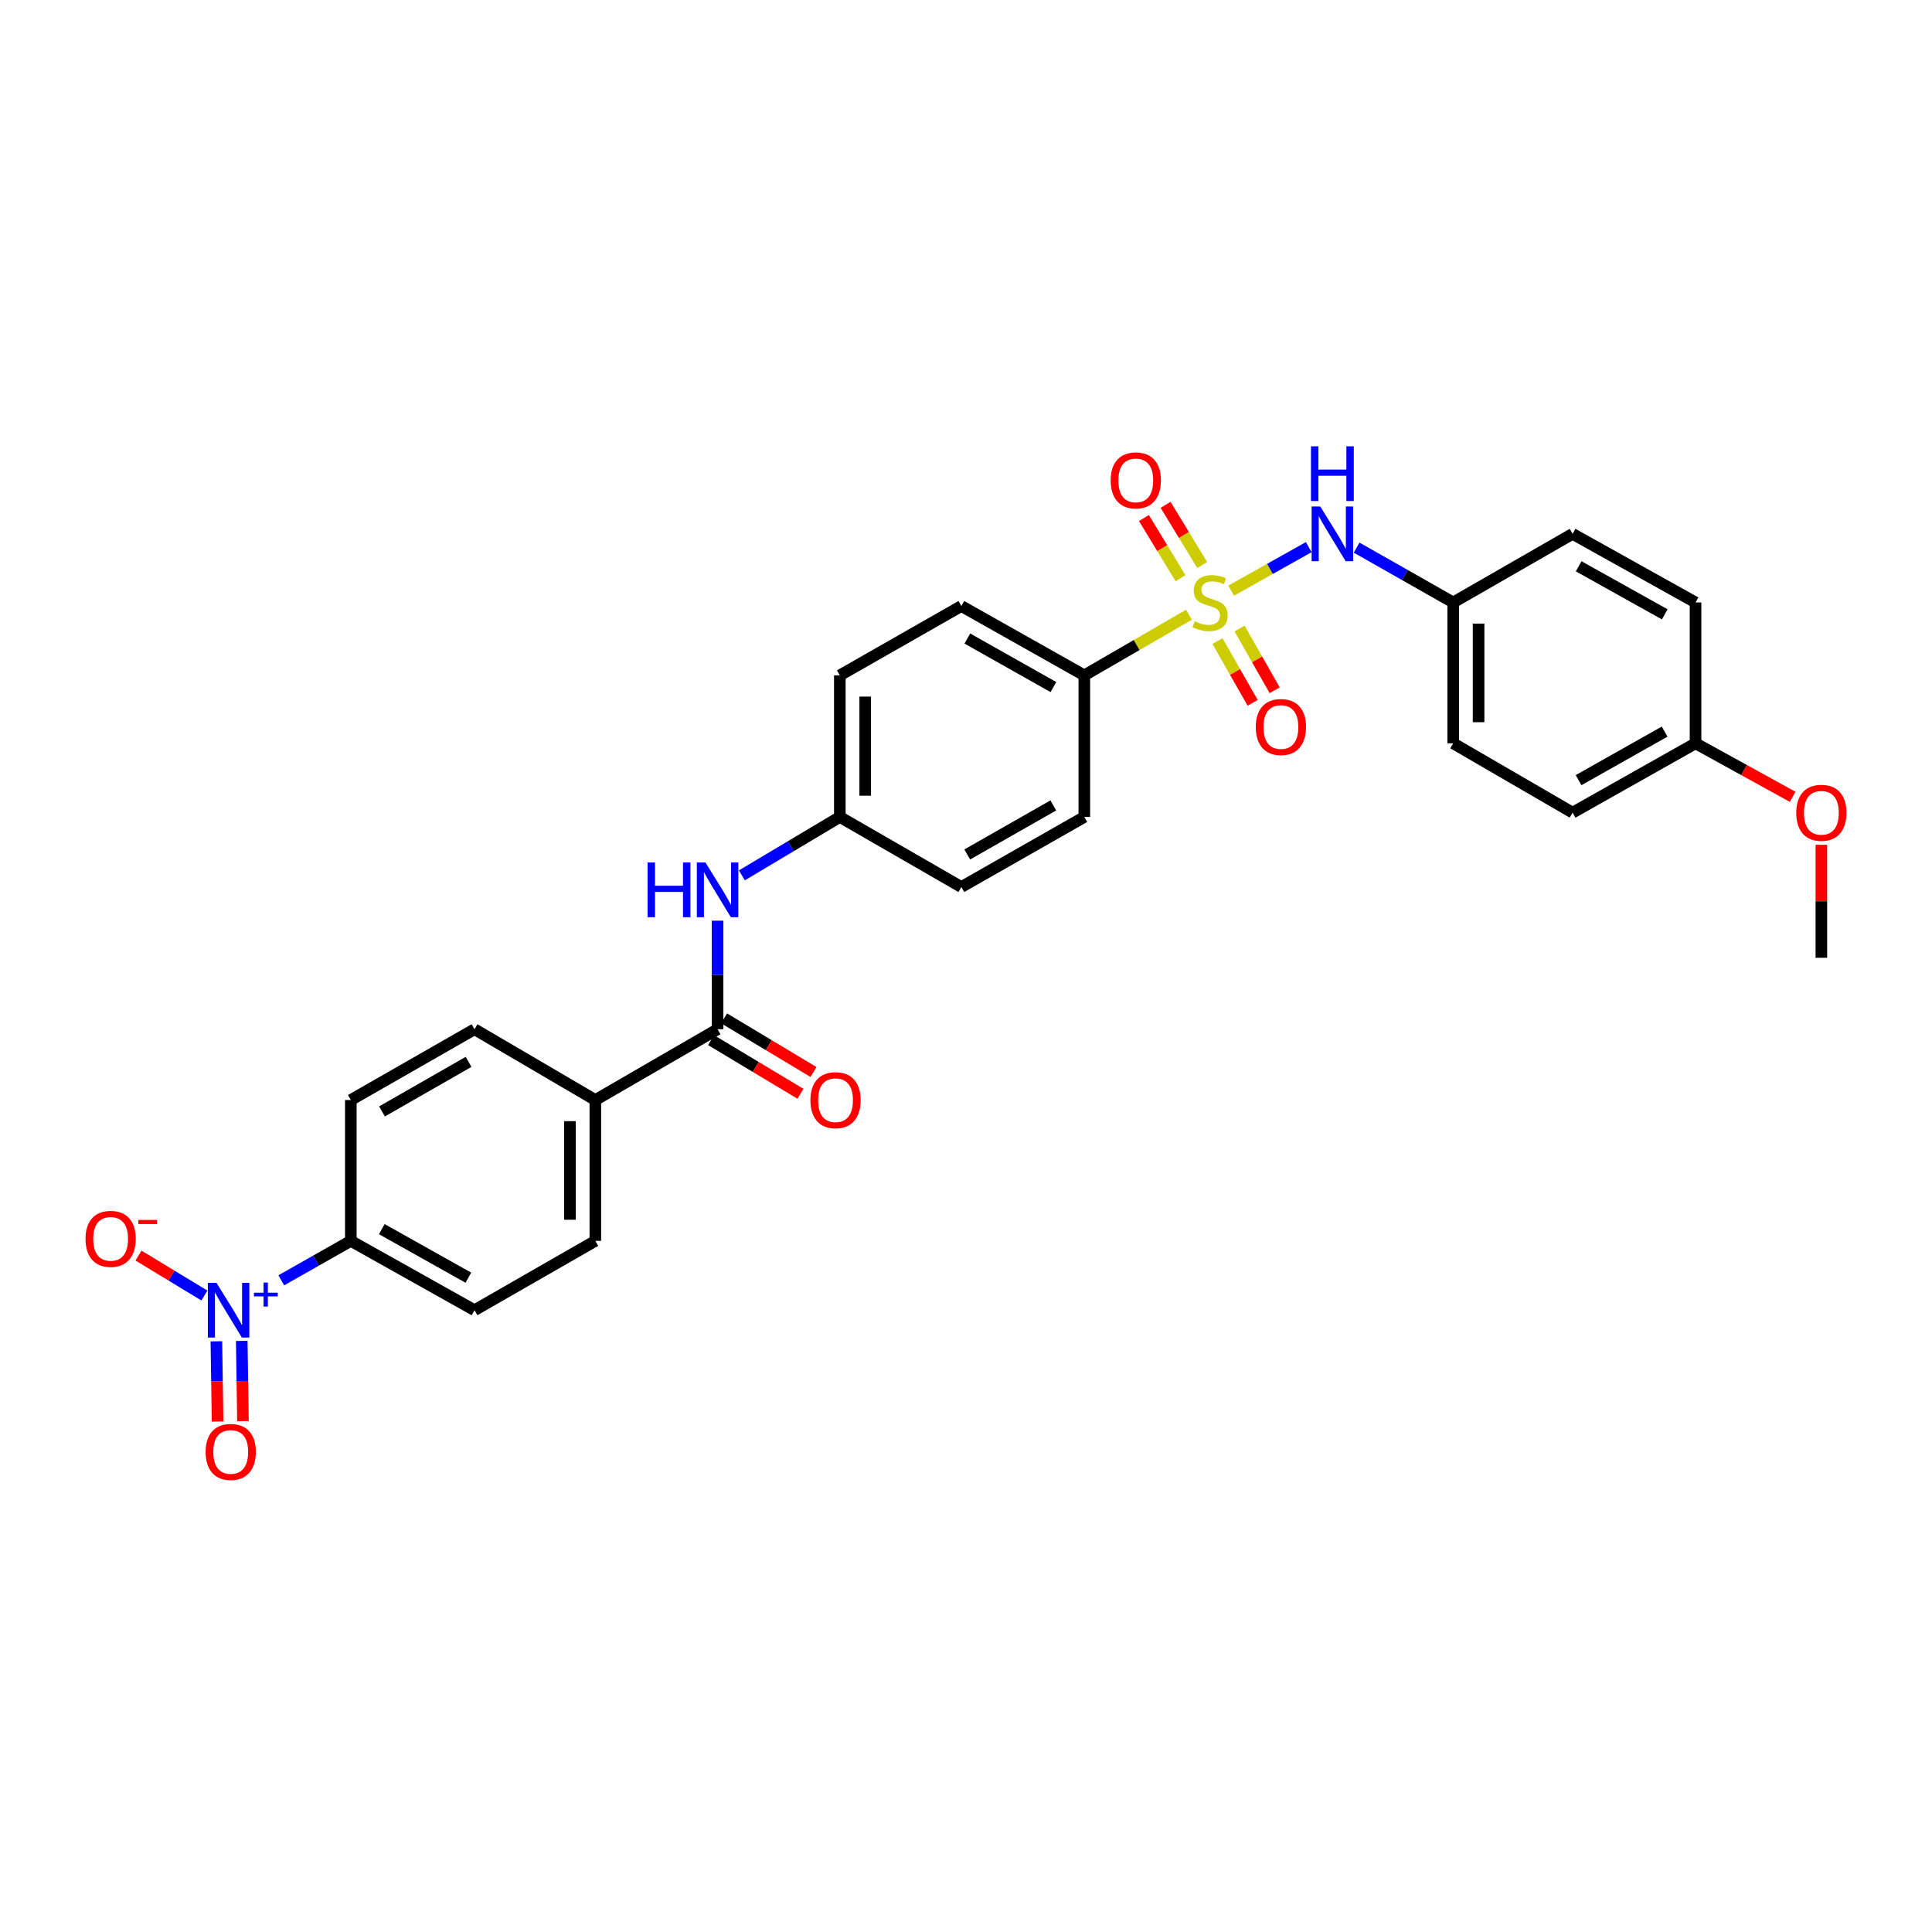 <?xml version='1.0' encoding='iso-8859-1'?>
<svg version='1.1' baseProfile='full'
              xmlns='http://www.w3.org/2000/svg'
                      xmlns:rdkit='http://www.rdkit.org/xml'
                      xmlns:xlink='http://www.w3.org/1999/xlink'
                  xml:space='preserve'
width='1000px' height='1000px' viewBox='0 0 1000 1000'>
<!-- END OF HEADER -->
<rect style='opacity:1.0;fill:#FFFFFF;stroke:none' width='1000' height='1000' x='0' y='0'> </rect>
<path class='bond-2' d='M 637.252,305.722 L 657.325,294.457' style='fill:none;fill-rule:evenodd;stroke:#CCCC00;stroke-width:6px;stroke-linecap:butt;stroke-linejoin:miter;stroke-opacity:1' />
<path class='bond-2' d='M 657.325,294.457 L 677.398,283.193' style='fill:none;fill-rule:evenodd;stroke:#0000FF;stroke-width:6px;stroke-linecap:butt;stroke-linejoin:miter;stroke-opacity:1' />
<path class='bond-3' d='M 615.397,318.186 L 588.317,333.875' style='fill:none;fill-rule:evenodd;stroke:#CCCC00;stroke-width:6px;stroke-linecap:butt;stroke-linejoin:miter;stroke-opacity:1' />
<path class='bond-3' d='M 588.317,333.875 L 561.238,349.564' style='fill:none;fill-rule:evenodd;stroke:#000000;stroke-width:6px;stroke-linecap:butt;stroke-linejoin:miter;stroke-opacity:1' />
<path class='bond-6' d='M 630.17,331.814 L 639.264,347.798' style='fill:none;fill-rule:evenodd;stroke:#CCCC00;stroke-width:6px;stroke-linecap:butt;stroke-linejoin:miter;stroke-opacity:1' />
<path class='bond-6' d='M 639.264,347.798 L 648.358,363.782' style='fill:none;fill-rule:evenodd;stroke:#FF0000;stroke-width:6px;stroke-linecap:butt;stroke-linejoin:miter;stroke-opacity:1' />
<path class='bond-6' d='M 641.585,325.32 L 650.679,341.303' style='fill:none;fill-rule:evenodd;stroke:#CCCC00;stroke-width:6px;stroke-linecap:butt;stroke-linejoin:miter;stroke-opacity:1' />
<path class='bond-6' d='M 650.679,341.303 L 659.773,357.287' style='fill:none;fill-rule:evenodd;stroke:#FF0000;stroke-width:6px;stroke-linecap:butt;stroke-linejoin:miter;stroke-opacity:1' />
<path class='bond-7' d='M 622.256,292.452 L 612.785,276.876' style='fill:none;fill-rule:evenodd;stroke:#CCCC00;stroke-width:6px;stroke-linecap:butt;stroke-linejoin:miter;stroke-opacity:1' />
<path class='bond-7' d='M 612.785,276.876 L 603.313,261.3' style='fill:none;fill-rule:evenodd;stroke:#FF0000;stroke-width:6px;stroke-linecap:butt;stroke-linejoin:miter;stroke-opacity:1' />
<path class='bond-7' d='M 611.035,299.276 L 601.563,283.7' style='fill:none;fill-rule:evenodd;stroke:#CCCC00;stroke-width:6px;stroke-linecap:butt;stroke-linejoin:miter;stroke-opacity:1' />
<path class='bond-7' d='M 601.563,283.7 L 592.091,268.124' style='fill:none;fill-rule:evenodd;stroke:#FF0000;stroke-width:6px;stroke-linecap:butt;stroke-linejoin:miter;stroke-opacity:1' />
<path class='bond-0' d='M 145.584,662.696 L 163.586,652.484' style='fill:none;fill-rule:evenodd;stroke:#0000FF;stroke-width:6px;stroke-linecap:butt;stroke-linejoin:miter;stroke-opacity:1' />
<path class='bond-0' d='M 163.586,652.484 L 181.587,642.272' style='fill:none;fill-rule:evenodd;stroke:#000000;stroke-width:6px;stroke-linecap:butt;stroke-linejoin:miter;stroke-opacity:1' />
<path class='bond-8' d='M 105.796,670.57 L 88.74,660.23' style='fill:none;fill-rule:evenodd;stroke:#0000FF;stroke-width:6px;stroke-linecap:butt;stroke-linejoin:miter;stroke-opacity:1' />
<path class='bond-8' d='M 88.74,660.23 L 71.684,649.89' style='fill:none;fill-rule:evenodd;stroke:#FF0000;stroke-width:6px;stroke-linecap:butt;stroke-linejoin:miter;stroke-opacity:1' />
<path class='bond-10' d='M 111.997,694.254 L 112.311,715.017' style='fill:none;fill-rule:evenodd;stroke:#0000FF;stroke-width:6px;stroke-linecap:butt;stroke-linejoin:miter;stroke-opacity:1' />
<path class='bond-10' d='M 112.311,715.017 L 112.625,735.78' style='fill:none;fill-rule:evenodd;stroke:#FF0000;stroke-width:6px;stroke-linecap:butt;stroke-linejoin:miter;stroke-opacity:1' />
<path class='bond-10' d='M 125.129,694.055 L 125.443,714.818' style='fill:none;fill-rule:evenodd;stroke:#0000FF;stroke-width:6px;stroke-linecap:butt;stroke-linejoin:miter;stroke-opacity:1' />
<path class='bond-10' d='M 125.443,714.818 L 125.757,735.581' style='fill:none;fill-rule:evenodd;stroke:#FF0000;stroke-width:6px;stroke-linecap:butt;stroke-linejoin:miter;stroke-opacity:1' />
<path class='bond-1' d='M 371.416,532.732 L 371.416,504.641' style='fill:none;fill-rule:evenodd;stroke:#000000;stroke-width:6px;stroke-linecap:butt;stroke-linejoin:miter;stroke-opacity:1' />
<path class='bond-1' d='M 371.416,504.641 L 371.416,476.549' style='fill:none;fill-rule:evenodd;stroke:#0000FF;stroke-width:6px;stroke-linecap:butt;stroke-linejoin:miter;stroke-opacity:1' />
<path class='bond-9' d='M 371.416,532.732 L 308.143,569.374' style='fill:none;fill-rule:evenodd;stroke:#000000;stroke-width:6px;stroke-linecap:butt;stroke-linejoin:miter;stroke-opacity:1' />
<path class='bond-11' d='M 368.037,538.362 L 391.175,552.248' style='fill:none;fill-rule:evenodd;stroke:#000000;stroke-width:6px;stroke-linecap:butt;stroke-linejoin:miter;stroke-opacity:1' />
<path class='bond-11' d='M 391.175,552.248 L 414.313,566.134' style='fill:none;fill-rule:evenodd;stroke:#FF0000;stroke-width:6px;stroke-linecap:butt;stroke-linejoin:miter;stroke-opacity:1' />
<path class='bond-11' d='M 374.796,527.101 L 397.933,540.987' style='fill:none;fill-rule:evenodd;stroke:#000000;stroke-width:6px;stroke-linecap:butt;stroke-linejoin:miter;stroke-opacity:1' />
<path class='bond-11' d='M 397.933,540.987 L 421.071,554.873' style='fill:none;fill-rule:evenodd;stroke:#FF0000;stroke-width:6px;stroke-linecap:butt;stroke-linejoin:miter;stroke-opacity:1' />
<path class='bond-18' d='M 702.177,283.443 L 727.177,297.639' style='fill:none;fill-rule:evenodd;stroke:#0000FF;stroke-width:6px;stroke-linecap:butt;stroke-linejoin:miter;stroke-opacity:1' />
<path class='bond-18' d='M 727.177,297.639 L 752.176,311.835' style='fill:none;fill-rule:evenodd;stroke:#000000;stroke-width:6px;stroke-linecap:butt;stroke-linejoin:miter;stroke-opacity:1' />
<path class='bond-16' d='M 561.238,349.564 L 497.592,313.681' style='fill:none;fill-rule:evenodd;stroke:#000000;stroke-width:6px;stroke-linecap:butt;stroke-linejoin:miter;stroke-opacity:1' />
<path class='bond-16' d='M 545.241,355.622 L 500.689,330.504' style='fill:none;fill-rule:evenodd;stroke:#000000;stroke-width:6px;stroke-linecap:butt;stroke-linejoin:miter;stroke-opacity:1' />
<path class='bond-17' d='M 561.238,349.564 L 561.238,422.856' style='fill:none;fill-rule:evenodd;stroke:#000000;stroke-width:6px;stroke-linecap:butt;stroke-linejoin:miter;stroke-opacity:1' />
<path class='bond-4' d='M 383.998,453.084 L 409.348,437.97' style='fill:none;fill-rule:evenodd;stroke:#0000FF;stroke-width:6px;stroke-linecap:butt;stroke-linejoin:miter;stroke-opacity:1' />
<path class='bond-4' d='M 409.348,437.97 L 434.698,422.856' style='fill:none;fill-rule:evenodd;stroke:#000000;stroke-width:6px;stroke-linecap:butt;stroke-linejoin:miter;stroke-opacity:1' />
<path class='bond-5' d='M 181.587,642.272 L 245.606,678.163' style='fill:none;fill-rule:evenodd;stroke:#000000;stroke-width:6px;stroke-linecap:butt;stroke-linejoin:miter;stroke-opacity:1' />
<path class='bond-5' d='M 197.613,636.2 L 242.425,661.323' style='fill:none;fill-rule:evenodd;stroke:#000000;stroke-width:6px;stroke-linecap:butt;stroke-linejoin:miter;stroke-opacity:1' />
<path class='bond-31' d='M 181.587,642.272 L 181.587,569.374' style='fill:none;fill-rule:evenodd;stroke:#000000;stroke-width:6px;stroke-linecap:butt;stroke-linejoin:miter;stroke-opacity:1' />
<path class='bond-14' d='M 308.143,569.374 L 245.606,532.732' style='fill:none;fill-rule:evenodd;stroke:#000000;stroke-width:6px;stroke-linecap:butt;stroke-linejoin:miter;stroke-opacity:1' />
<path class='bond-15' d='M 308.143,569.374 L 308.143,642.272' style='fill:none;fill-rule:evenodd;stroke:#000000;stroke-width:6px;stroke-linecap:butt;stroke-linejoin:miter;stroke-opacity:1' />
<path class='bond-15' d='M 295.009,580.309 L 295.009,631.337' style='fill:none;fill-rule:evenodd;stroke:#000000;stroke-width:6px;stroke-linecap:butt;stroke-linejoin:miter;stroke-opacity:1' />
<path class='bond-12' d='M 181.587,569.374 L 245.606,532.732' style='fill:none;fill-rule:evenodd;stroke:#000000;stroke-width:6px;stroke-linecap:butt;stroke-linejoin:miter;stroke-opacity:1' />
<path class='bond-12' d='M 197.714,575.276 L 242.527,549.627' style='fill:none;fill-rule:evenodd;stroke:#000000;stroke-width:6px;stroke-linecap:butt;stroke-linejoin:miter;stroke-opacity:1' />
<path class='bond-13' d='M 245.606,678.163 L 308.143,642.272' style='fill:none;fill-rule:evenodd;stroke:#000000;stroke-width:6px;stroke-linecap:butt;stroke-linejoin:miter;stroke-opacity:1' />
<path class='bond-22' d='M 497.592,313.681 L 434.698,349.564' style='fill:none;fill-rule:evenodd;stroke:#000000;stroke-width:6px;stroke-linecap:butt;stroke-linejoin:miter;stroke-opacity:1' />
<path class='bond-21' d='M 561.238,422.856 L 497.592,459.119' style='fill:none;fill-rule:evenodd;stroke:#000000;stroke-width:6px;stroke-linecap:butt;stroke-linejoin:miter;stroke-opacity:1' />
<path class='bond-21' d='M 545.19,416.884 L 500.637,442.268' style='fill:none;fill-rule:evenodd;stroke:#000000;stroke-width:6px;stroke-linecap:butt;stroke-linejoin:miter;stroke-opacity:1' />
<path class='bond-23' d='M 752.176,311.835 L 813.969,276.324' style='fill:none;fill-rule:evenodd;stroke:#000000;stroke-width:6px;stroke-linecap:butt;stroke-linejoin:miter;stroke-opacity:1' />
<path class='bond-24' d='M 752.176,311.835 L 752.176,384.74' style='fill:none;fill-rule:evenodd;stroke:#000000;stroke-width:6px;stroke-linecap:butt;stroke-linejoin:miter;stroke-opacity:1' />
<path class='bond-24' d='M 765.31,322.771 L 765.31,373.804' style='fill:none;fill-rule:evenodd;stroke:#000000;stroke-width:6px;stroke-linecap:butt;stroke-linejoin:miter;stroke-opacity:1' />
<path class='bond-19' d='M 434.698,422.856 L 497.592,459.119' style='fill:none;fill-rule:evenodd;stroke:#000000;stroke-width:6px;stroke-linecap:butt;stroke-linejoin:miter;stroke-opacity:1' />
<path class='bond-29' d='M 434.698,422.856 L 434.698,349.564' style='fill:none;fill-rule:evenodd;stroke:#000000;stroke-width:6px;stroke-linecap:butt;stroke-linejoin:miter;stroke-opacity:1' />
<path class='bond-29' d='M 447.831,411.862 L 447.831,360.558' style='fill:none;fill-rule:evenodd;stroke:#000000;stroke-width:6px;stroke-linecap:butt;stroke-linejoin:miter;stroke-opacity:1' />
<path class='bond-20' d='M 877.608,384.74 L 813.969,420.624' style='fill:none;fill-rule:evenodd;stroke:#000000;stroke-width:6px;stroke-linecap:butt;stroke-linejoin:miter;stroke-opacity:1' />
<path class='bond-20' d='M 861.611,378.682 L 817.064,403.801' style='fill:none;fill-rule:evenodd;stroke:#000000;stroke-width:6px;stroke-linecap:butt;stroke-linejoin:miter;stroke-opacity:1' />
<path class='bond-27' d='M 877.608,384.74 L 902.742,398.588' style='fill:none;fill-rule:evenodd;stroke:#000000;stroke-width:6px;stroke-linecap:butt;stroke-linejoin:miter;stroke-opacity:1' />
<path class='bond-27' d='M 902.742,398.588 L 927.876,412.437' style='fill:none;fill-rule:evenodd;stroke:#FF0000;stroke-width:6px;stroke-linecap:butt;stroke-linejoin:miter;stroke-opacity:1' />
<path class='bond-30' d='M 877.608,384.74 L 877.608,311.835' style='fill:none;fill-rule:evenodd;stroke:#000000;stroke-width:6px;stroke-linecap:butt;stroke-linejoin:miter;stroke-opacity:1' />
<path class='bond-26' d='M 813.969,276.324 L 877.608,311.835' style='fill:none;fill-rule:evenodd;stroke:#000000;stroke-width:6px;stroke-linecap:butt;stroke-linejoin:miter;stroke-opacity:1' />
<path class='bond-26' d='M 817.115,293.119 L 861.662,317.977' style='fill:none;fill-rule:evenodd;stroke:#000000;stroke-width:6px;stroke-linecap:butt;stroke-linejoin:miter;stroke-opacity:1' />
<path class='bond-25' d='M 752.176,384.74 L 813.969,420.624' style='fill:none;fill-rule:evenodd;stroke:#000000;stroke-width:6px;stroke-linecap:butt;stroke-linejoin:miter;stroke-opacity:1' />
<path class='bond-28' d='M 942.735,437.262 L 942.735,466.508' style='fill:none;fill-rule:evenodd;stroke:#FF0000;stroke-width:6px;stroke-linecap:butt;stroke-linejoin:miter;stroke-opacity:1' />
<path class='bond-28' d='M 942.735,466.508 L 942.735,495.754' style='fill:none;fill-rule:evenodd;stroke:#000000;stroke-width:6px;stroke-linecap:butt;stroke-linejoin:miter;stroke-opacity:1' />
<path  class='atom-0' d='M 618.358 321.555
Q 618.678 321.675, 619.998 322.235
Q 621.318 322.795, 622.758 323.155
Q 624.238 323.475, 625.678 323.475
Q 628.358 323.475, 629.918 322.195
Q 631.478 320.875, 631.478 318.595
Q 631.478 317.035, 630.678 316.075
Q 629.918 315.115, 628.718 314.595
Q 627.518 314.075, 625.518 313.475
Q 622.998 312.715, 621.478 311.995
Q 619.998 311.275, 618.918 309.755
Q 617.878 308.235, 617.878 305.675
Q 617.878 302.115, 620.278 299.915
Q 622.718 297.715, 627.518 297.715
Q 630.798 297.715, 634.518 299.275
L 633.598 302.355
Q 630.198 300.955, 627.638 300.955
Q 624.878 300.955, 623.358 302.115
Q 621.838 303.235, 621.878 305.195
Q 621.878 306.715, 622.638 307.635
Q 623.438 308.555, 624.558 309.075
Q 625.718 309.595, 627.638 310.195
Q 630.198 310.995, 631.718 311.795
Q 633.238 312.595, 634.318 314.235
Q 635.438 315.835, 635.438 318.595
Q 635.438 322.515, 632.798 324.635
Q 630.198 326.715, 625.838 326.715
Q 623.318 326.715, 621.398 326.155
Q 619.518 325.635, 617.278 324.715
L 618.358 321.555
' fill='#CCCC00'/>
<path  class='atom-1' d='M 112.061 664.003
L 121.341 679.003
Q 122.261 680.483, 123.741 683.163
Q 125.221 685.843, 125.301 686.003
L 125.301 664.003
L 129.061 664.003
L 129.061 692.323
L 125.181 692.323
L 115.221 675.923
Q 114.061 674.003, 112.821 671.803
Q 111.621 669.603, 111.261 668.923
L 111.261 692.323
L 107.581 692.323
L 107.581 664.003
L 112.061 664.003
' fill='#0000FF'/>
<path  class='atom-1' d='M 131.437 669.107
L 136.426 669.107
L 136.426 663.854
L 138.644 663.854
L 138.644 669.107
L 143.766 669.107
L 143.766 671.008
L 138.644 671.008
L 138.644 676.288
L 136.426 676.288
L 136.426 671.008
L 131.437 671.008
L 131.437 669.107
' fill='#0000FF'/>
<path  class='atom-3' d='M 683.379 262.164
L 692.659 277.164
Q 693.579 278.644, 695.059 281.324
Q 696.539 284.004, 696.619 284.164
L 696.619 262.164
L 700.379 262.164
L 700.379 290.484
L 696.499 290.484
L 686.539 274.084
Q 685.379 272.164, 684.139 269.964
Q 682.939 267.764, 682.579 267.084
L 682.579 290.484
L 678.899 290.484
L 678.899 262.164
L 683.379 262.164
' fill='#0000FF'/>
<path  class='atom-3' d='M 678.559 231.012
L 682.399 231.012
L 682.399 243.052
L 696.879 243.052
L 696.879 231.012
L 700.719 231.012
L 700.719 259.332
L 696.879 259.332
L 696.879 246.252
L 682.399 246.252
L 682.399 259.332
L 678.559 259.332
L 678.559 231.012
' fill='#0000FF'/>
<path  class='atom-5' d='M 335.196 446.426
L 339.036 446.426
L 339.036 458.466
L 353.516 458.466
L 353.516 446.426
L 357.356 446.426
L 357.356 474.746
L 353.516 474.746
L 353.516 461.666
L 339.036 461.666
L 339.036 474.746
L 335.196 474.746
L 335.196 446.426
' fill='#0000FF'/>
<path  class='atom-5' d='M 365.156 446.426
L 374.436 461.426
Q 375.356 462.906, 376.836 465.586
Q 378.316 468.266, 378.396 468.426
L 378.396 446.426
L 382.156 446.426
L 382.156 474.746
L 378.276 474.746
L 368.316 458.346
Q 367.156 456.426, 365.916 454.226
Q 364.716 452.026, 364.356 451.346
L 364.356 474.746
L 360.676 474.746
L 360.676 446.426
L 365.156 446.426
' fill='#0000FF'/>
<path  class='atom-7' d='M 649.993 376.305
Q 649.993 369.505, 653.353 365.705
Q 656.713 361.905, 662.993 361.905
Q 669.273 361.905, 672.633 365.705
Q 675.993 369.505, 675.993 376.305
Q 675.993 383.185, 672.593 387.105
Q 669.193 390.985, 662.993 390.985
Q 656.753 390.985, 653.353 387.105
Q 649.993 383.225, 649.993 376.305
M 662.993 387.785
Q 667.313 387.785, 669.633 384.905
Q 671.993 381.985, 671.993 376.305
Q 671.993 370.745, 669.633 367.945
Q 667.313 365.105, 662.993 365.105
Q 658.673 365.105, 656.313 367.905
Q 653.993 370.705, 653.993 376.305
Q 653.993 382.025, 656.313 384.905
Q 658.673 387.785, 662.993 387.785
' fill='#FF0000'/>
<path  class='atom-8' d='M 574.885 248.648
Q 574.885 241.848, 578.245 238.048
Q 581.605 234.248, 587.885 234.248
Q 594.165 234.248, 597.525 238.048
Q 600.885 241.848, 600.885 248.648
Q 600.885 255.528, 597.485 259.448
Q 594.085 263.328, 587.885 263.328
Q 581.645 263.328, 578.245 259.448
Q 574.885 255.568, 574.885 248.648
M 587.885 260.128
Q 592.205 260.128, 594.525 257.248
Q 596.885 254.328, 596.885 248.648
Q 596.885 243.088, 594.525 240.288
Q 592.205 237.448, 587.885 237.448
Q 583.565 237.448, 581.205 240.248
Q 578.885 243.048, 578.885 248.648
Q 578.885 254.368, 581.205 257.248
Q 583.565 260.128, 587.885 260.128
' fill='#FF0000'/>
<path  class='atom-9' d='M 44.265 641.228
Q 44.265 634.428, 47.625 630.628
Q 50.985 626.828, 57.265 626.828
Q 63.545 626.828, 66.905 630.628
Q 70.265 634.428, 70.265 641.228
Q 70.265 648.108, 66.865 652.028
Q 63.465 655.908, 57.265 655.908
Q 51.025 655.908, 47.625 652.028
Q 44.265 648.148, 44.265 641.228
M 57.265 652.708
Q 61.585 652.708, 63.905 649.828
Q 66.265 646.908, 66.265 641.228
Q 66.265 635.668, 63.905 632.868
Q 61.585 630.028, 57.265 630.028
Q 52.945 630.028, 50.585 632.828
Q 48.265 635.628, 48.265 641.228
Q 48.265 646.948, 50.585 649.828
Q 52.945 652.708, 57.265 652.708
' fill='#FF0000'/>
<path  class='atom-9' d='M 71.585 631.451
L 81.274 631.451
L 81.274 633.563
L 71.585 633.563
L 71.585 631.451
' fill='#FF0000'/>
<path  class='atom-11' d='M 106.43 751.513
Q 106.43 744.713, 109.79 740.913
Q 113.15 737.113, 119.43 737.113
Q 125.71 737.113, 129.07 740.913
Q 132.43 744.713, 132.43 751.513
Q 132.43 758.393, 129.03 762.313
Q 125.63 766.193, 119.43 766.193
Q 113.19 766.193, 109.79 762.313
Q 106.43 758.433, 106.43 751.513
M 119.43 762.993
Q 123.75 762.993, 126.07 760.113
Q 128.43 757.193, 128.43 751.513
Q 128.43 745.953, 126.07 743.153
Q 123.75 740.313, 119.43 740.313
Q 115.11 740.313, 112.75 743.113
Q 110.43 745.913, 110.43 751.513
Q 110.43 757.233, 112.75 760.113
Q 115.11 762.993, 119.43 762.993
' fill='#FF0000'/>
<path  class='atom-12' d='M 419.472 569.454
Q 419.472 562.654, 422.832 558.854
Q 426.192 555.054, 432.472 555.054
Q 438.752 555.054, 442.112 558.854
Q 445.472 562.654, 445.472 569.454
Q 445.472 576.334, 442.072 580.254
Q 438.672 584.134, 432.472 584.134
Q 426.232 584.134, 422.832 580.254
Q 419.472 576.374, 419.472 569.454
M 432.472 580.934
Q 436.792 580.934, 439.112 578.054
Q 441.472 575.134, 441.472 569.454
Q 441.472 563.894, 439.112 561.094
Q 436.792 558.254, 432.472 558.254
Q 428.152 558.254, 425.792 561.054
Q 423.472 563.854, 423.472 569.454
Q 423.472 575.174, 425.792 578.054
Q 428.152 580.934, 432.472 580.934
' fill='#FF0000'/>
<path  class='atom-28' d='M 929.735 420.704
Q 929.735 413.904, 933.095 410.104
Q 936.455 406.304, 942.735 406.304
Q 949.015 406.304, 952.375 410.104
Q 955.735 413.904, 955.735 420.704
Q 955.735 427.584, 952.335 431.504
Q 948.935 435.384, 942.735 435.384
Q 936.495 435.384, 933.095 431.504
Q 929.735 427.624, 929.735 420.704
M 942.735 432.184
Q 947.055 432.184, 949.375 429.304
Q 951.735 426.384, 951.735 420.704
Q 951.735 415.144, 949.375 412.344
Q 947.055 409.504, 942.735 409.504
Q 938.415 409.504, 936.055 412.304
Q 933.735 415.104, 933.735 420.704
Q 933.735 426.424, 936.055 429.304
Q 938.415 432.184, 942.735 432.184
' fill='#FF0000'/>
</svg>
